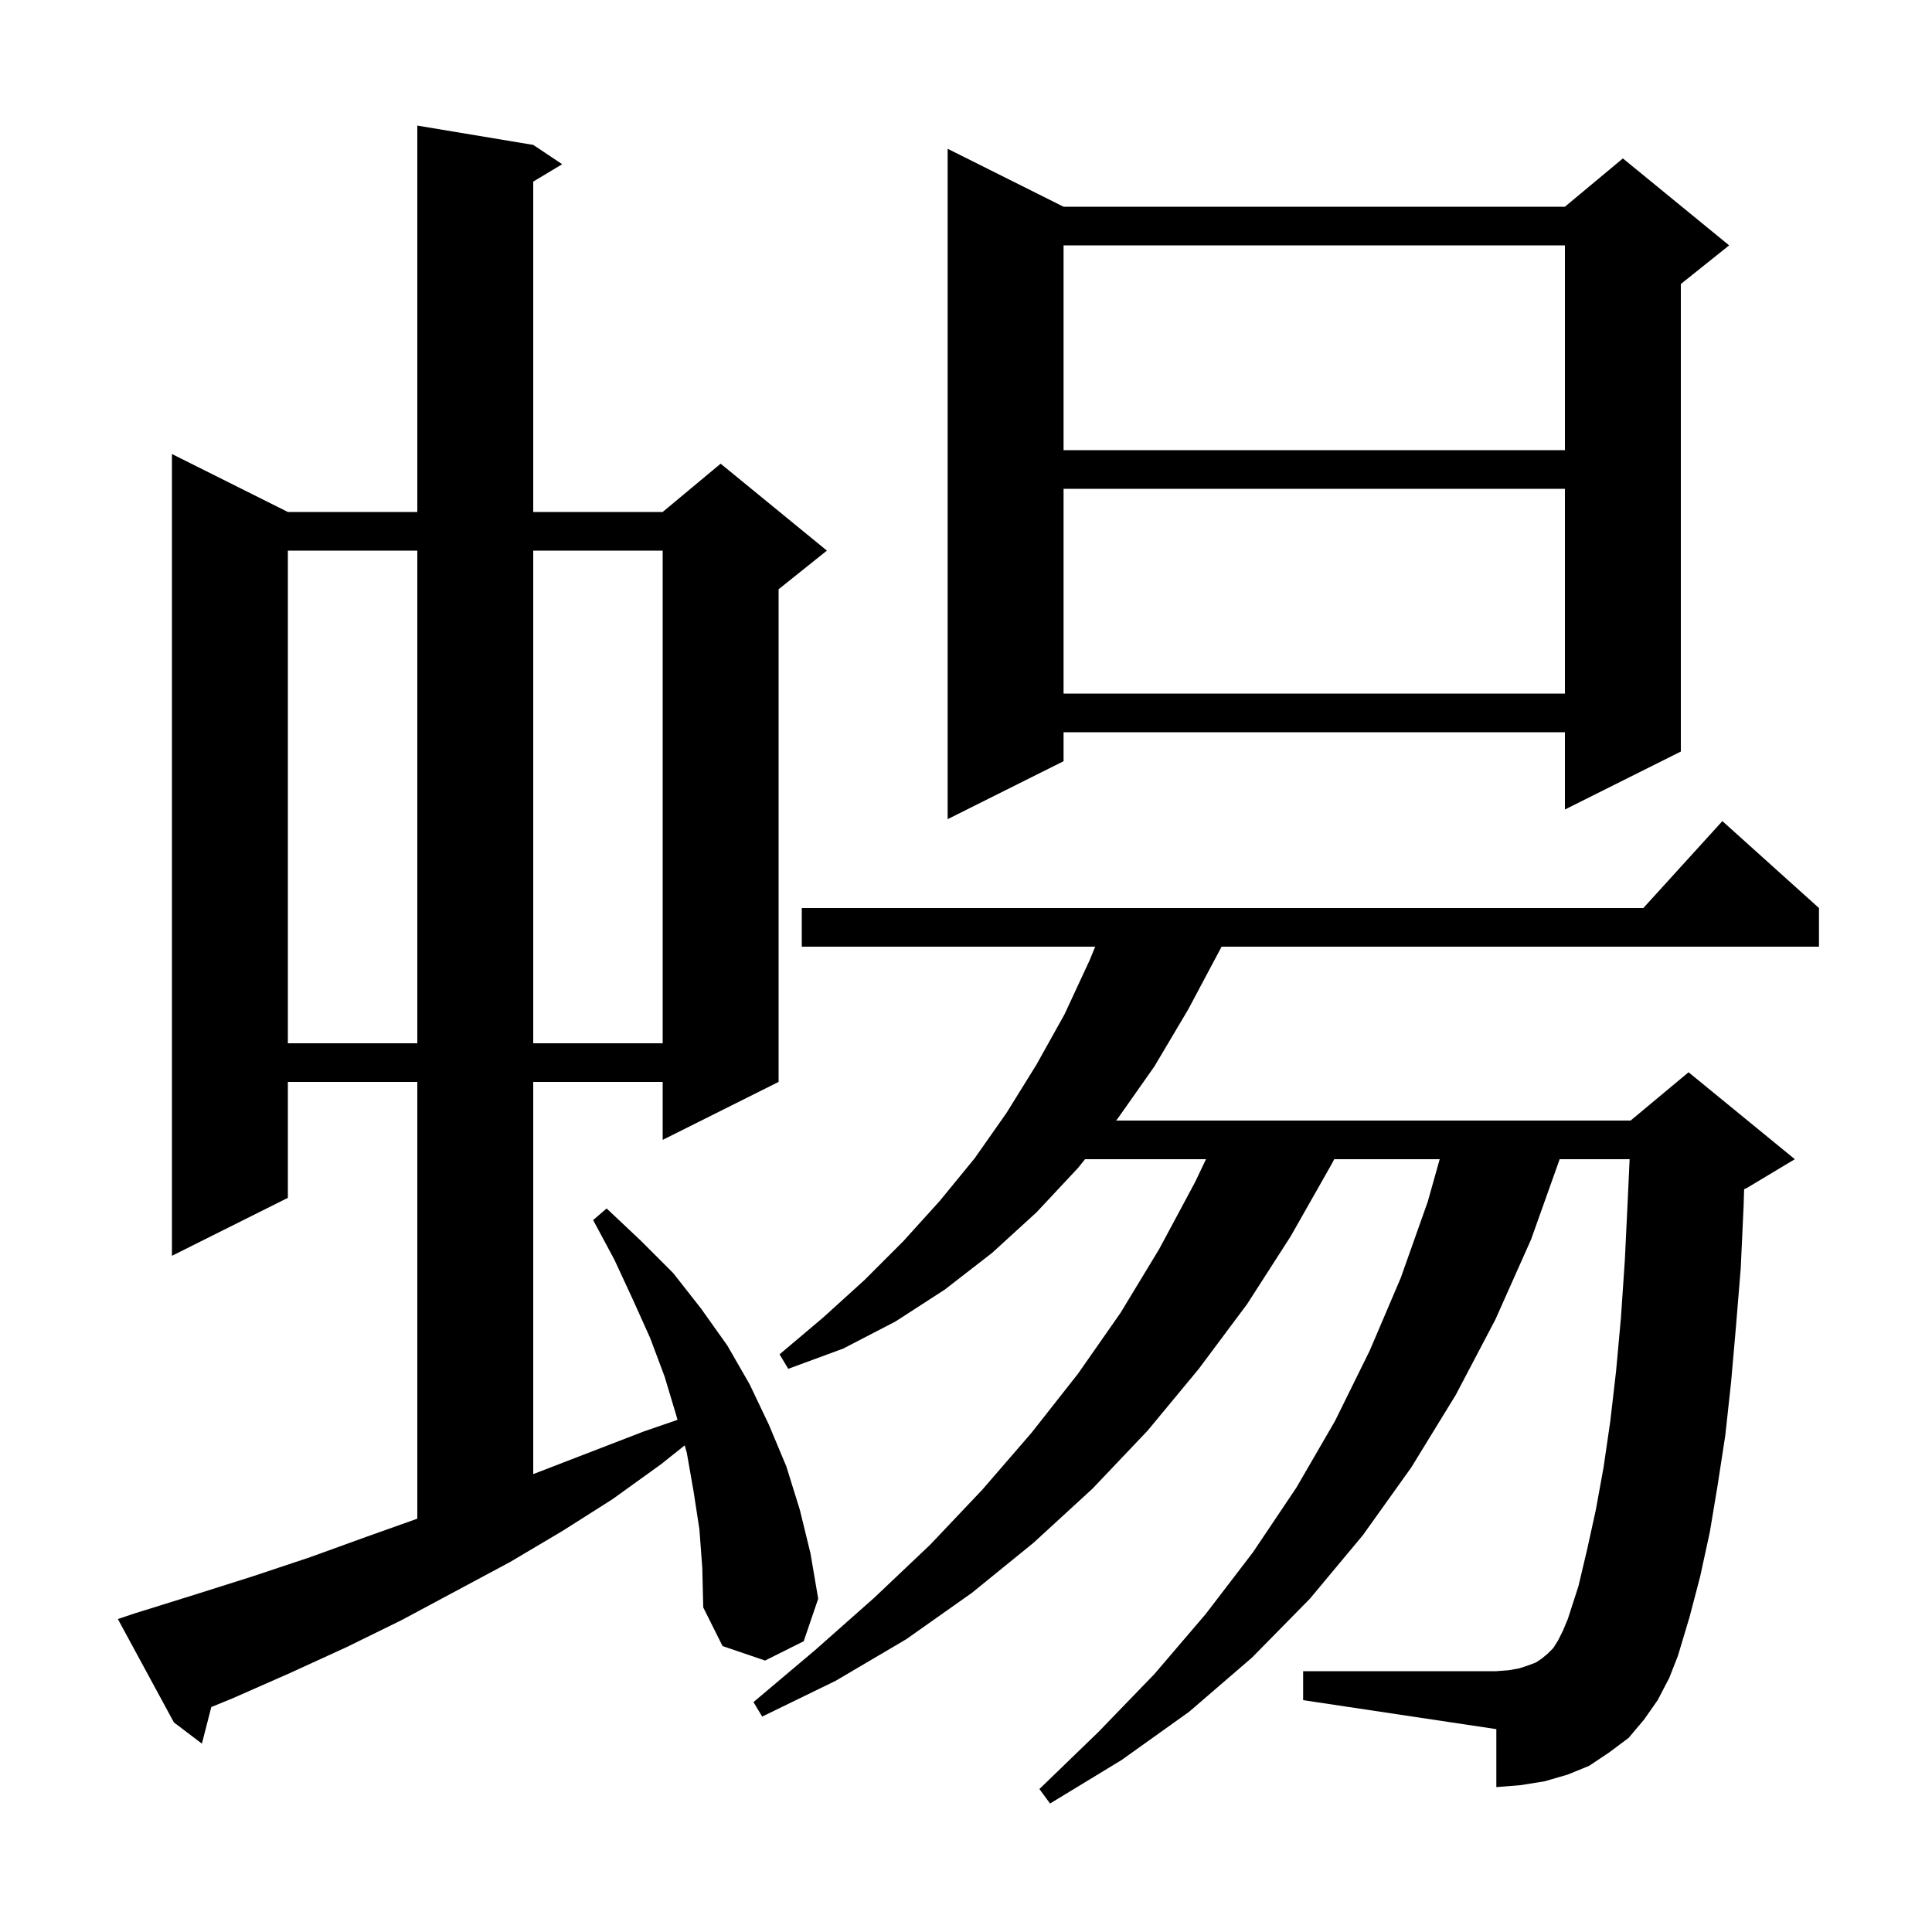 <svg xmlns="http://www.w3.org/2000/svg" xmlns:xlink="http://www.w3.org/1999/xlink" version="1.1" baseProfile="full" viewBox="0 0 200 200" width="200" height="200">
<g fill="black">
<path d="M 171.6 176.0 L 170.2 178.0 L 168.6 179.9 L 166.6 181.4 L 164.5 182.8 L 162.3 183.7 L 159.9 184.4 L 157.4 184.8 L 154.9 185.0 L 154.9 179.0 L 134.9 176.0 L 134.9 173.0 L 154.9 173.0 L 156.2 172.9 L 157.3 172.7 L 158.2 172.4 L 159.0 172.1 L 159.6 171.7 L 160.2 171.2 L 160.8 170.6 L 161.3 169.8 L 161.8 168.8 L 162.3 167.6 L 163.4 164.2 L 164.3 160.4 L 165.2 156.3 L 166.0 151.9 L 166.7 147.1 L 167.3 141.9 L 167.8 136.4 L 168.2 130.5 L 168.5 124.3 L 168.698 120.0 L 161.457 120.0 L 158.5 128.3 L 154.8 136.6 L 150.7 144.4 L 146.1 151.9 L 141.1 158.9 L 135.6 165.5 L 129.6 171.6 L 123.1 177.2 L 116.1 182.2 L 108.7 186.7 L 107.6 185.2 L 113.7 179.3 L 119.5 173.3 L 124.8 167.1 L 129.7 160.7 L 134.2 154.0 L 138.2 147.1 L 141.8 139.8 L 145.0 132.3 L 147.8 124.4 L 149.037 120.0 L 138.123 120.0 L 137.8 120.6 L 133.6 128.0 L 129.1 135.0 L 124.1 141.7 L 118.8 148.1 L 113.1 154.1 L 107.0 159.7 L 100.6 164.9 L 93.8 169.7 L 86.5 174.0 L 78.9 177.7 L 78.0 176.2 L 84.4 170.8 L 90.5 165.4 L 96.3 159.9 L 101.7 154.2 L 106.8 148.3 L 111.6 142.2 L 116.0 135.9 L 120.0 129.3 L 123.7 122.4 L 124.845 120.0 L 112.324 120.0 L 111.6 120.9 L 107.3 125.5 L 102.7 129.7 L 97.8 133.5 L 92.7 136.8 L 87.3 139.6 L 81.6 141.7 L 80.7 140.2 L 85.2 136.4 L 89.5 132.5 L 93.5 128.5 L 97.3 124.3 L 100.9 119.9 L 104.2 115.2 L 107.3 110.2 L 110.2 105.0 L 112.8 99.4 L 113.376 98.0 L 83.0 98.0 L 83.0 94.0 L 170.118 94.0 L 178.3 85.0 L 188.3 94.0 L 188.3 98.0 L 126.457 98.0 L 126.3 98.3 L 123.0 104.5 L 119.5 110.4 L 115.7 115.8 L 115.539 116.0 L 168.8 116.0 L 174.8 111.0 L 185.8 120.0 L 180.8 123.0 L 180.551 123.104 L 180.5 124.8 L 180.2 131.3 L 179.7 137.4 L 179.2 143.1 L 178.6 148.6 L 177.8 153.8 L 177.0 158.6 L 176.0 163.2 L 174.9 167.4 L 173.7 171.4 L 172.8 173.7 Z M 72.4 158.3 L 71.8 154.4 L 71.1 150.4 L 70.881 149.625 L 68.4 151.6 L 63.4 155.2 L 58.2 158.5 L 52.8 161.7 L 41.6 167.7 L 35.9 170.5 L 30.0 173.2 L 24.1 175.8 L 21.874 176.712 L 20.9 180.5 L 18.0 178.3 L 12.2 167.6 L 14.0 167.0 L 20.1 165.1 L 26.1 163.2 L 32.1 161.2 L 37.9 159.1 L 43.2 157.214 L 43.2 112.0 L 29.8 112.0 L 29.8 124.0 L 17.8 130.0 L 17.8 47.0 L 29.8 53.0 L 43.2 53.0 L 43.2 13.0 L 55.2 15.0 L 58.2 17.0 L 55.2 18.8 L 55.2 53.0 L 68.6 53.0 L 74.6 48.0 L 85.6 57.0 L 80.6 61.0 L 80.6 112.0 L 68.6 118.0 L 68.6 112.0 L 55.2 112.0 L 55.2 152.6 L 66.6 148.2 L 70.136 146.981 L 70.0 146.5 L 68.8 142.5 L 67.3 138.5 L 65.5 134.5 L 63.6 130.4 L 61.4 126.3 L 62.8 125.1 L 66.3 128.4 L 69.7 131.8 L 72.6 135.5 L 75.3 139.3 L 77.6 143.3 L 79.6 147.5 L 81.4 151.8 L 82.8 156.3 L 83.9 160.8 L 84.7 165.5 L 83.2 169.9 L 79.2 171.9 L 74.8 170.4 L 72.8 166.4 L 72.7 162.3 Z M 29.8 57.0 L 29.8 108.0 L 43.2 108.0 L 43.2 57.0 Z M 55.2 57.0 L 55.2 108.0 L 68.6 108.0 L 68.6 57.0 Z M 110.1 21.4 L 162.0 21.4 L 168.0 16.4 L 179.0 25.4 L 174.0 29.4 L 174.0 77.8 L 162.0 83.8 L 162.0 75.8 L 110.1 75.8 L 110.1 78.8 L 98.1 84.8 L 98.1 15.4 Z M 110.1 50.6 L 110.1 71.8 L 162.0 71.8 L 162.0 50.6 Z M 110.1 25.4 L 110.1 46.6 L 162.0 46.6 L 162.0 25.4 Z " />
</g>
</svg>

